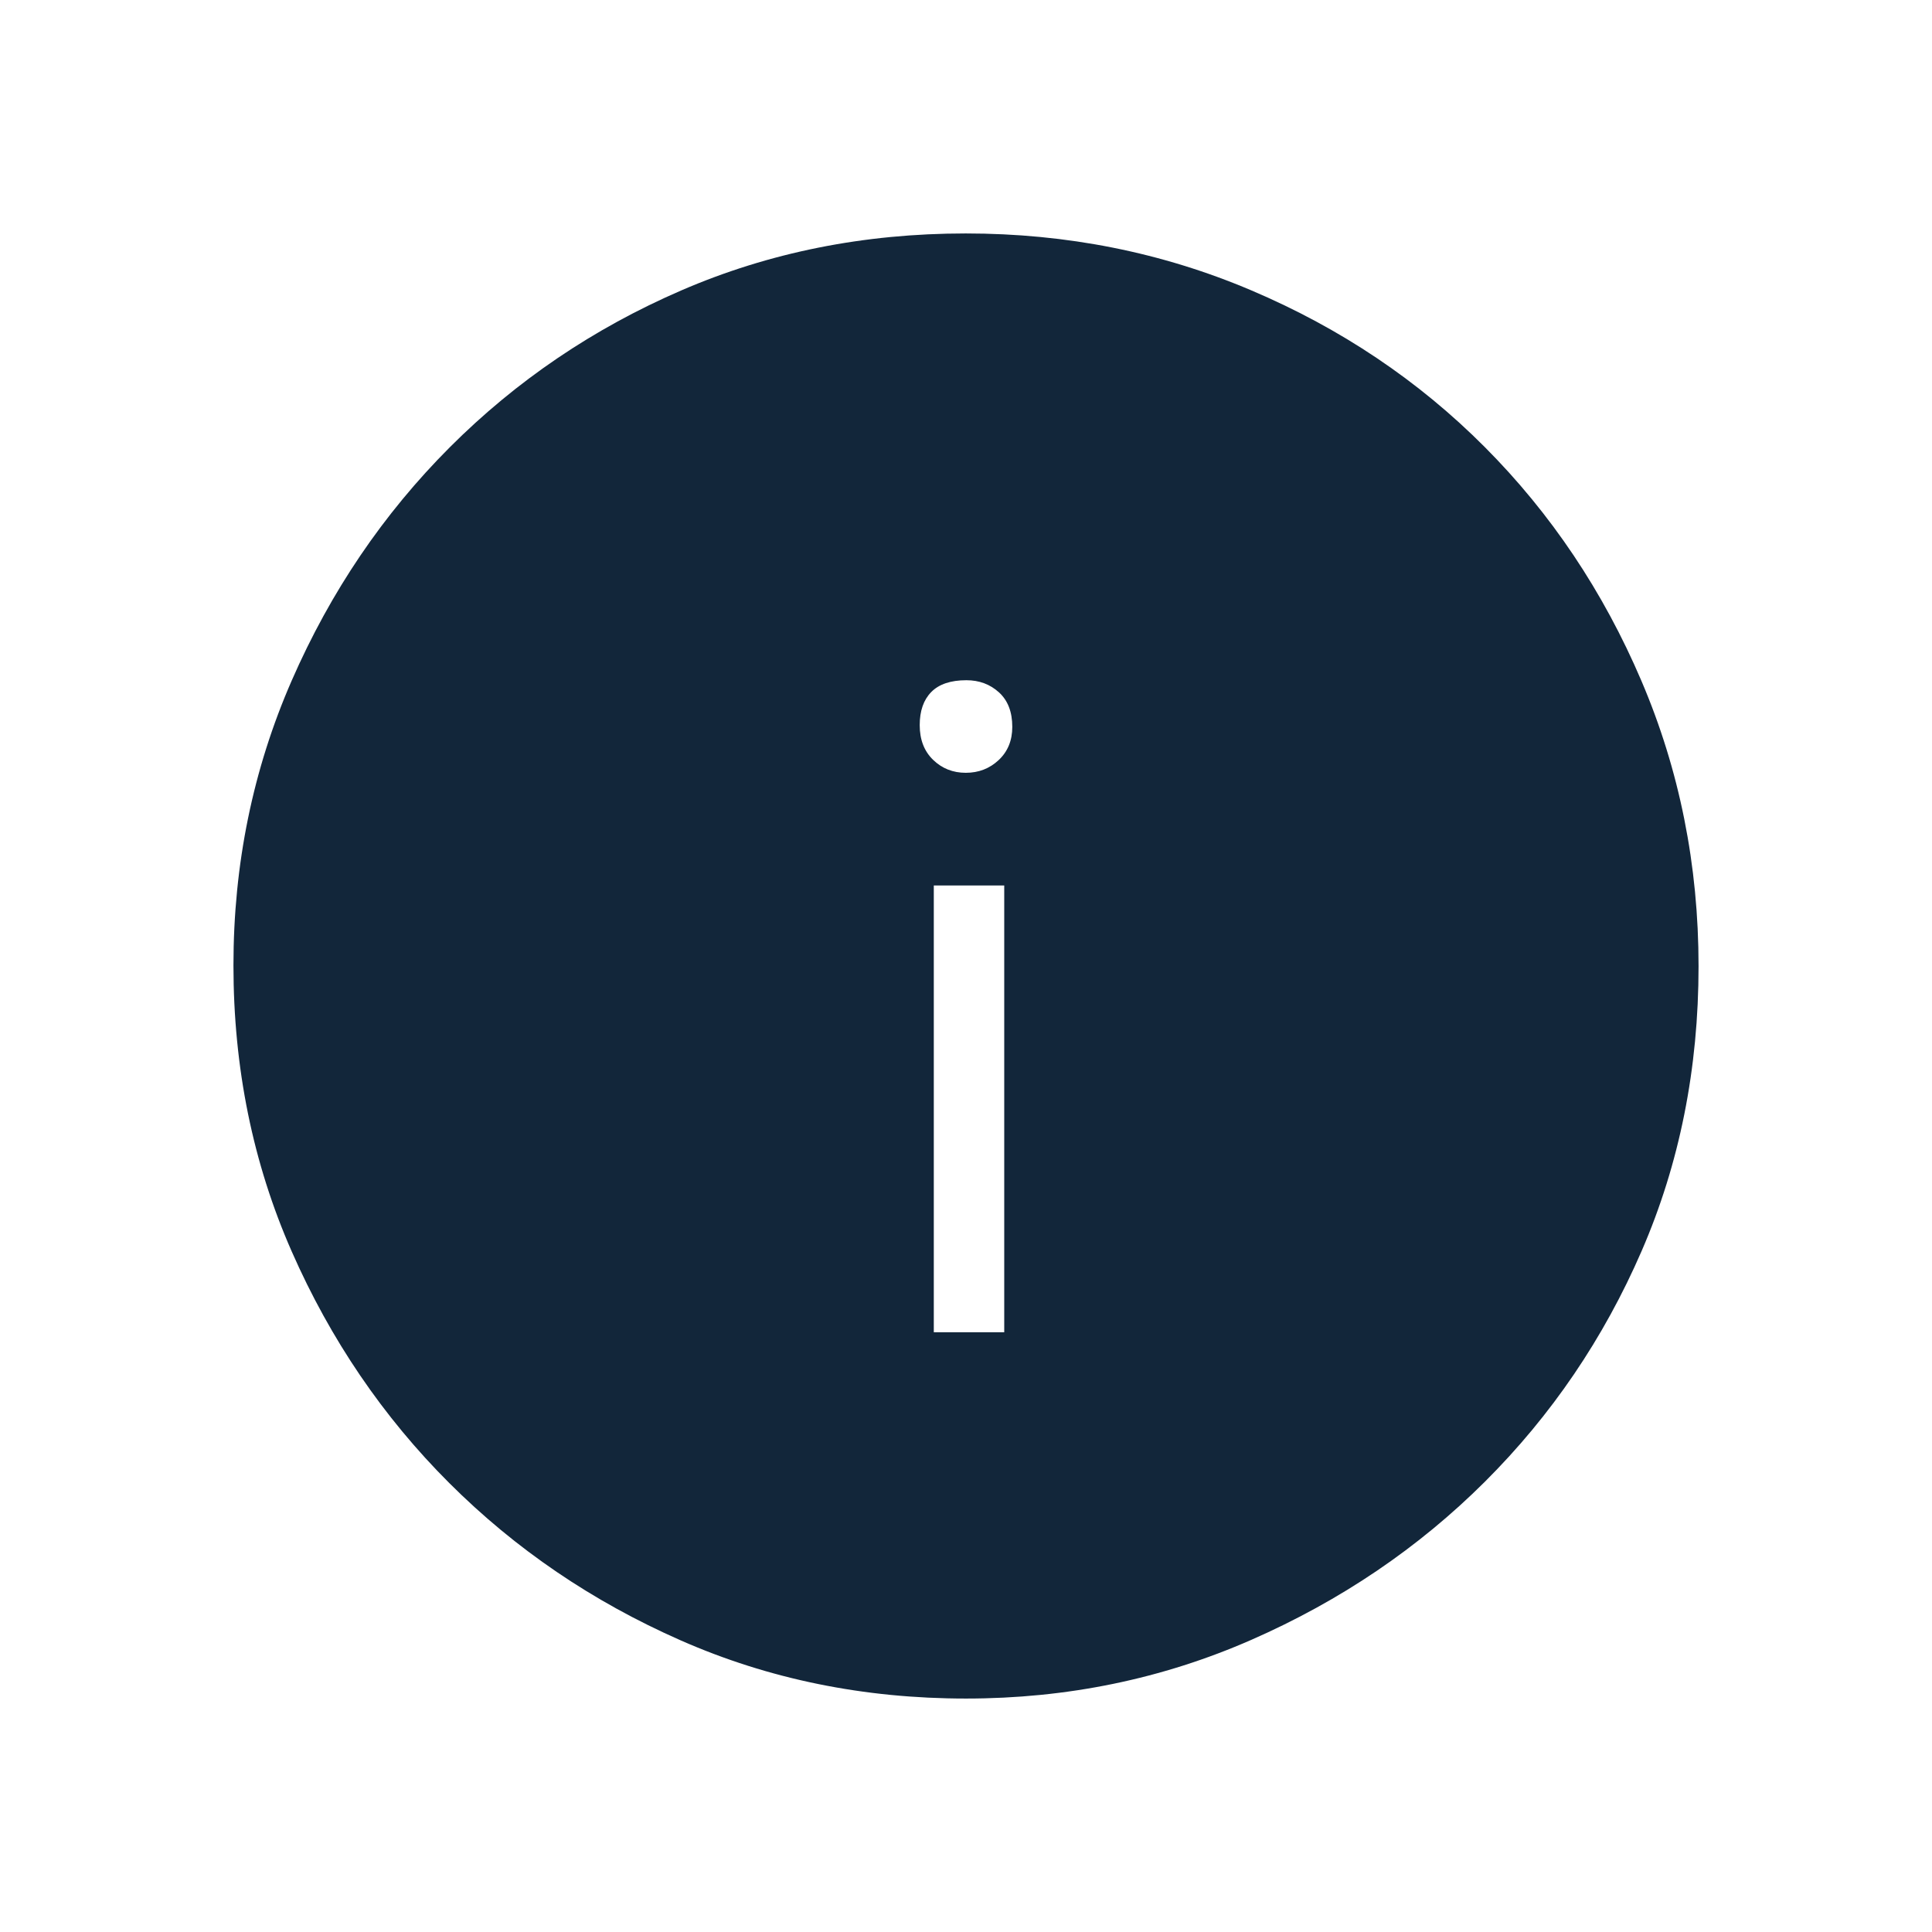 <svg xmlns="http://www.w3.org/2000/svg" height="48px" viewBox="0 -960 960 960" width="48px" fill="#12263a"><path d="M464-298h35v-222h-35v222Zm15.89-278q9.61 0 16.36-6.34 6.75-6.33 6.75-16.48 0-11.13-6.62-17.15-6.62-6.03-16.19-6.03-11.69 0-17.44 5.85-5.75 5.85-5.75 16.47 0 10.78 6.64 17.23 6.65 6.45 16.25 6.45Zm.09 460q-76.09 0-141.75-28.91-65.67-28.91-115-78.19-49.34-49.28-78.28-115.07Q116-403.96 116-480.33q0-75.26 28.97-141.54 28.97-66.27 78.53-115.88 49.57-49.61 115-77.93Q403.92-844 479.88-844q75.33 0 141.91 28.29 66.58 28.28 115.97 77.84 49.39 49.57 77.81 116.09Q844-555.26 844-479.9q0 76.37-28.29 141.53-28.28 65.16-77.83 114.58-49.55 49.41-116.05 78.6Q555.33-116 479.98-116Z"/></svg>
